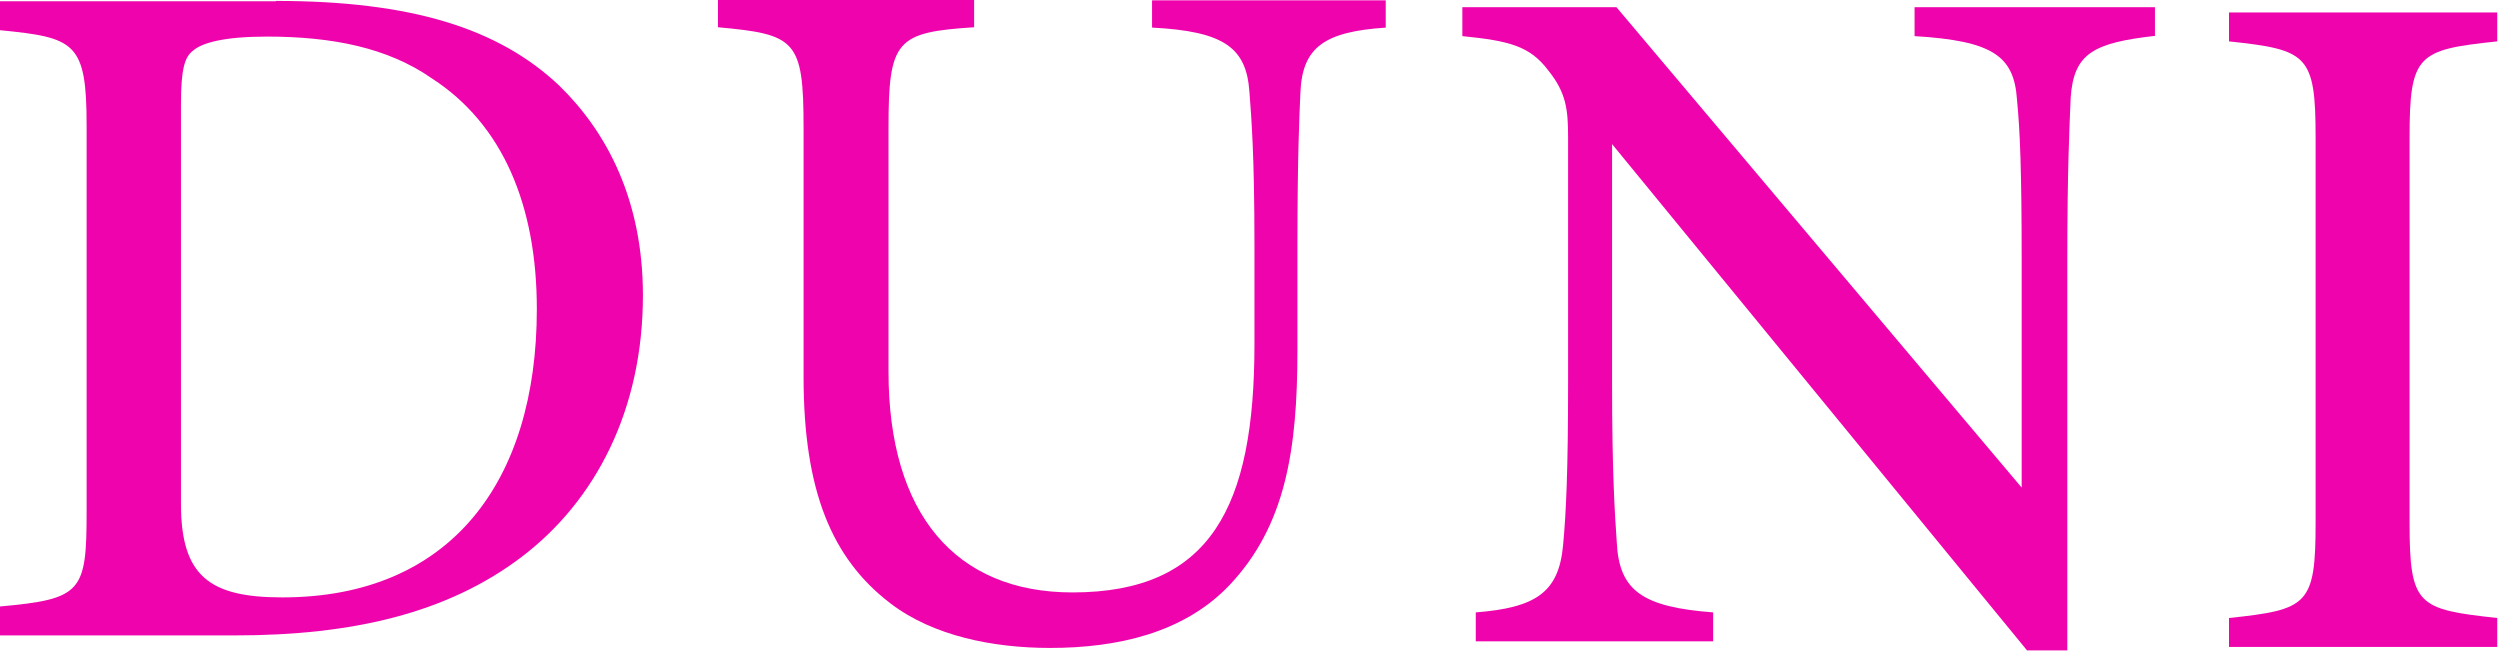 <?xml version="1.0" encoding="UTF-8"?>
<svg width="422px" height="110px" viewBox="0 0 422 110" version="1.1" xmlns="http://www.w3.org/2000/svg" xmlns:xlink="http://www.w3.org/1999/xlink">
    <title>Group</title>
    <g id="Page-1" stroke="none" stroke-width="1" fill="none" fill-rule="evenodd">
        <g id="Frame" transform="translate(-39, -195)" fill="#EF03AC">
            <g id="Group" transform="translate(38, 195)">
                <path d="M47.584,0.156 C70.366,0.156 85.157,4.756 95.414,14.467 C103.518,22.36 109.526,33.888 109.526,49.845 C109.526,69.039 101.648,84.485 88.954,94.082 C76.543,103.452 60.618,107.257 40.67,107.257 L1,107.257 L1,102.373 C14.828,101.124 15.621,99.931 15.621,86.359 L15.621,21.224 C15.621,7.141 13.695,6.346 1,5.097 L1,0.213 L47.527,0.213 L47.584,0.156 Z M31.546,85.053 C31.546,97.262 36.363,100.84 48.661,100.84 C76.94,100.84 91.617,81.419 91.617,52.173 C91.617,34.626 85.837,20.94 73.879,13.217 C66.455,8.05 57.105,6.176 46.054,6.176 C38.913,6.176 35.173,7.198 33.643,8.504 C32.169,9.583 31.546,11.57 31.546,17.703 L31.546,85.11 L31.546,85.053 Z" id="Shape" fill-rule="nonzero"></path>
                <path d="M234.967,4.657 C224.596,5.338 220.856,7.95 220.516,15.503 C220.346,19.308 220.006,26.236 220.006,41.341 L220.006,59.115 C220.006,75.924 218.023,88.758 208.502,98.81 C200.795,106.873 189.574,109.372 178.239,109.372 C168.719,109.372 158.518,107.385 151.264,101.819 C141.403,94.267 136.643,82.853 136.643,63.602 L136.643,21.579 C136.643,6.758 135.339,5.792 122.192,4.6 L122.192,5.68434189e-14 L165.432,5.68434189e-14 L165.432,4.6 C152.284,5.452 150.981,6.758 150.981,21.579 L150.981,62.75 C150.981,86.771 162.315,100.002 182.036,100.002 C205.385,100.002 212.752,85.522 212.752,58.15 L212.752,41.341 C212.752,26.179 212.242,19.932 211.902,15.503 C211.392,8.064 207.652,5.281 195.467,4.657 L195.467,0.057 L234.911,0.057 L234.911,4.657 L234.967,4.657 Z" id="Path" fill-rule="nonzero"></path>
                <path d="M364.87,6.04 C354.442,7.232 351.042,8.936 350.532,16.489 C350.305,21.94 349.965,28.641 349.965,43.803 L349.965,109.79 L343.165,109.79 L273.119,24.325 L273.119,64.815 C273.119,79.522 273.573,86.791 273.913,91.561 C274.31,99.739 278.276,102.464 290.177,103.373 L290.177,108.257 L250.111,108.257 L250.111,103.373 C260.142,102.578 264.109,100.079 264.845,92.072 C265.355,86.678 265.695,79.522 265.695,64.644 L265.695,23.19 C265.695,18.419 265.355,15.637 262.352,11.889 C259.235,7.743 255.721,6.892 247.844,6.097 L247.844,1.213 L273.856,1.213 L342.258,82.305 L342.258,43.86 C342.258,28.698 341.975,21.94 341.465,16.773 C340.955,9.447 337.384,6.892 324.18,6.097 L324.18,1.213 L364.757,1.213 L364.757,6.097 L364.87,6.04 Z" id="Path" fill-rule="nonzero"></path>
                <path d="M377.255,109.202 L377.255,104.319 C390.565,102.899 391.875,102.161 391.875,88.191 L391.875,23.283 C391.875,9.2 390.515,8.405 377.255,6.985 L377.255,2.102 L422.535,2.102 L422.535,6.985 C409.095,8.405 407.735,9.143 407.735,23.283 L407.735,88.191 C407.735,102.274 409.095,102.842 422.535,104.319 L422.535,109.202 L377.255,109.202 Z" id="Path" fill-rule="nonzero"></path>
            </g>
        </g>
    </g>
</svg>